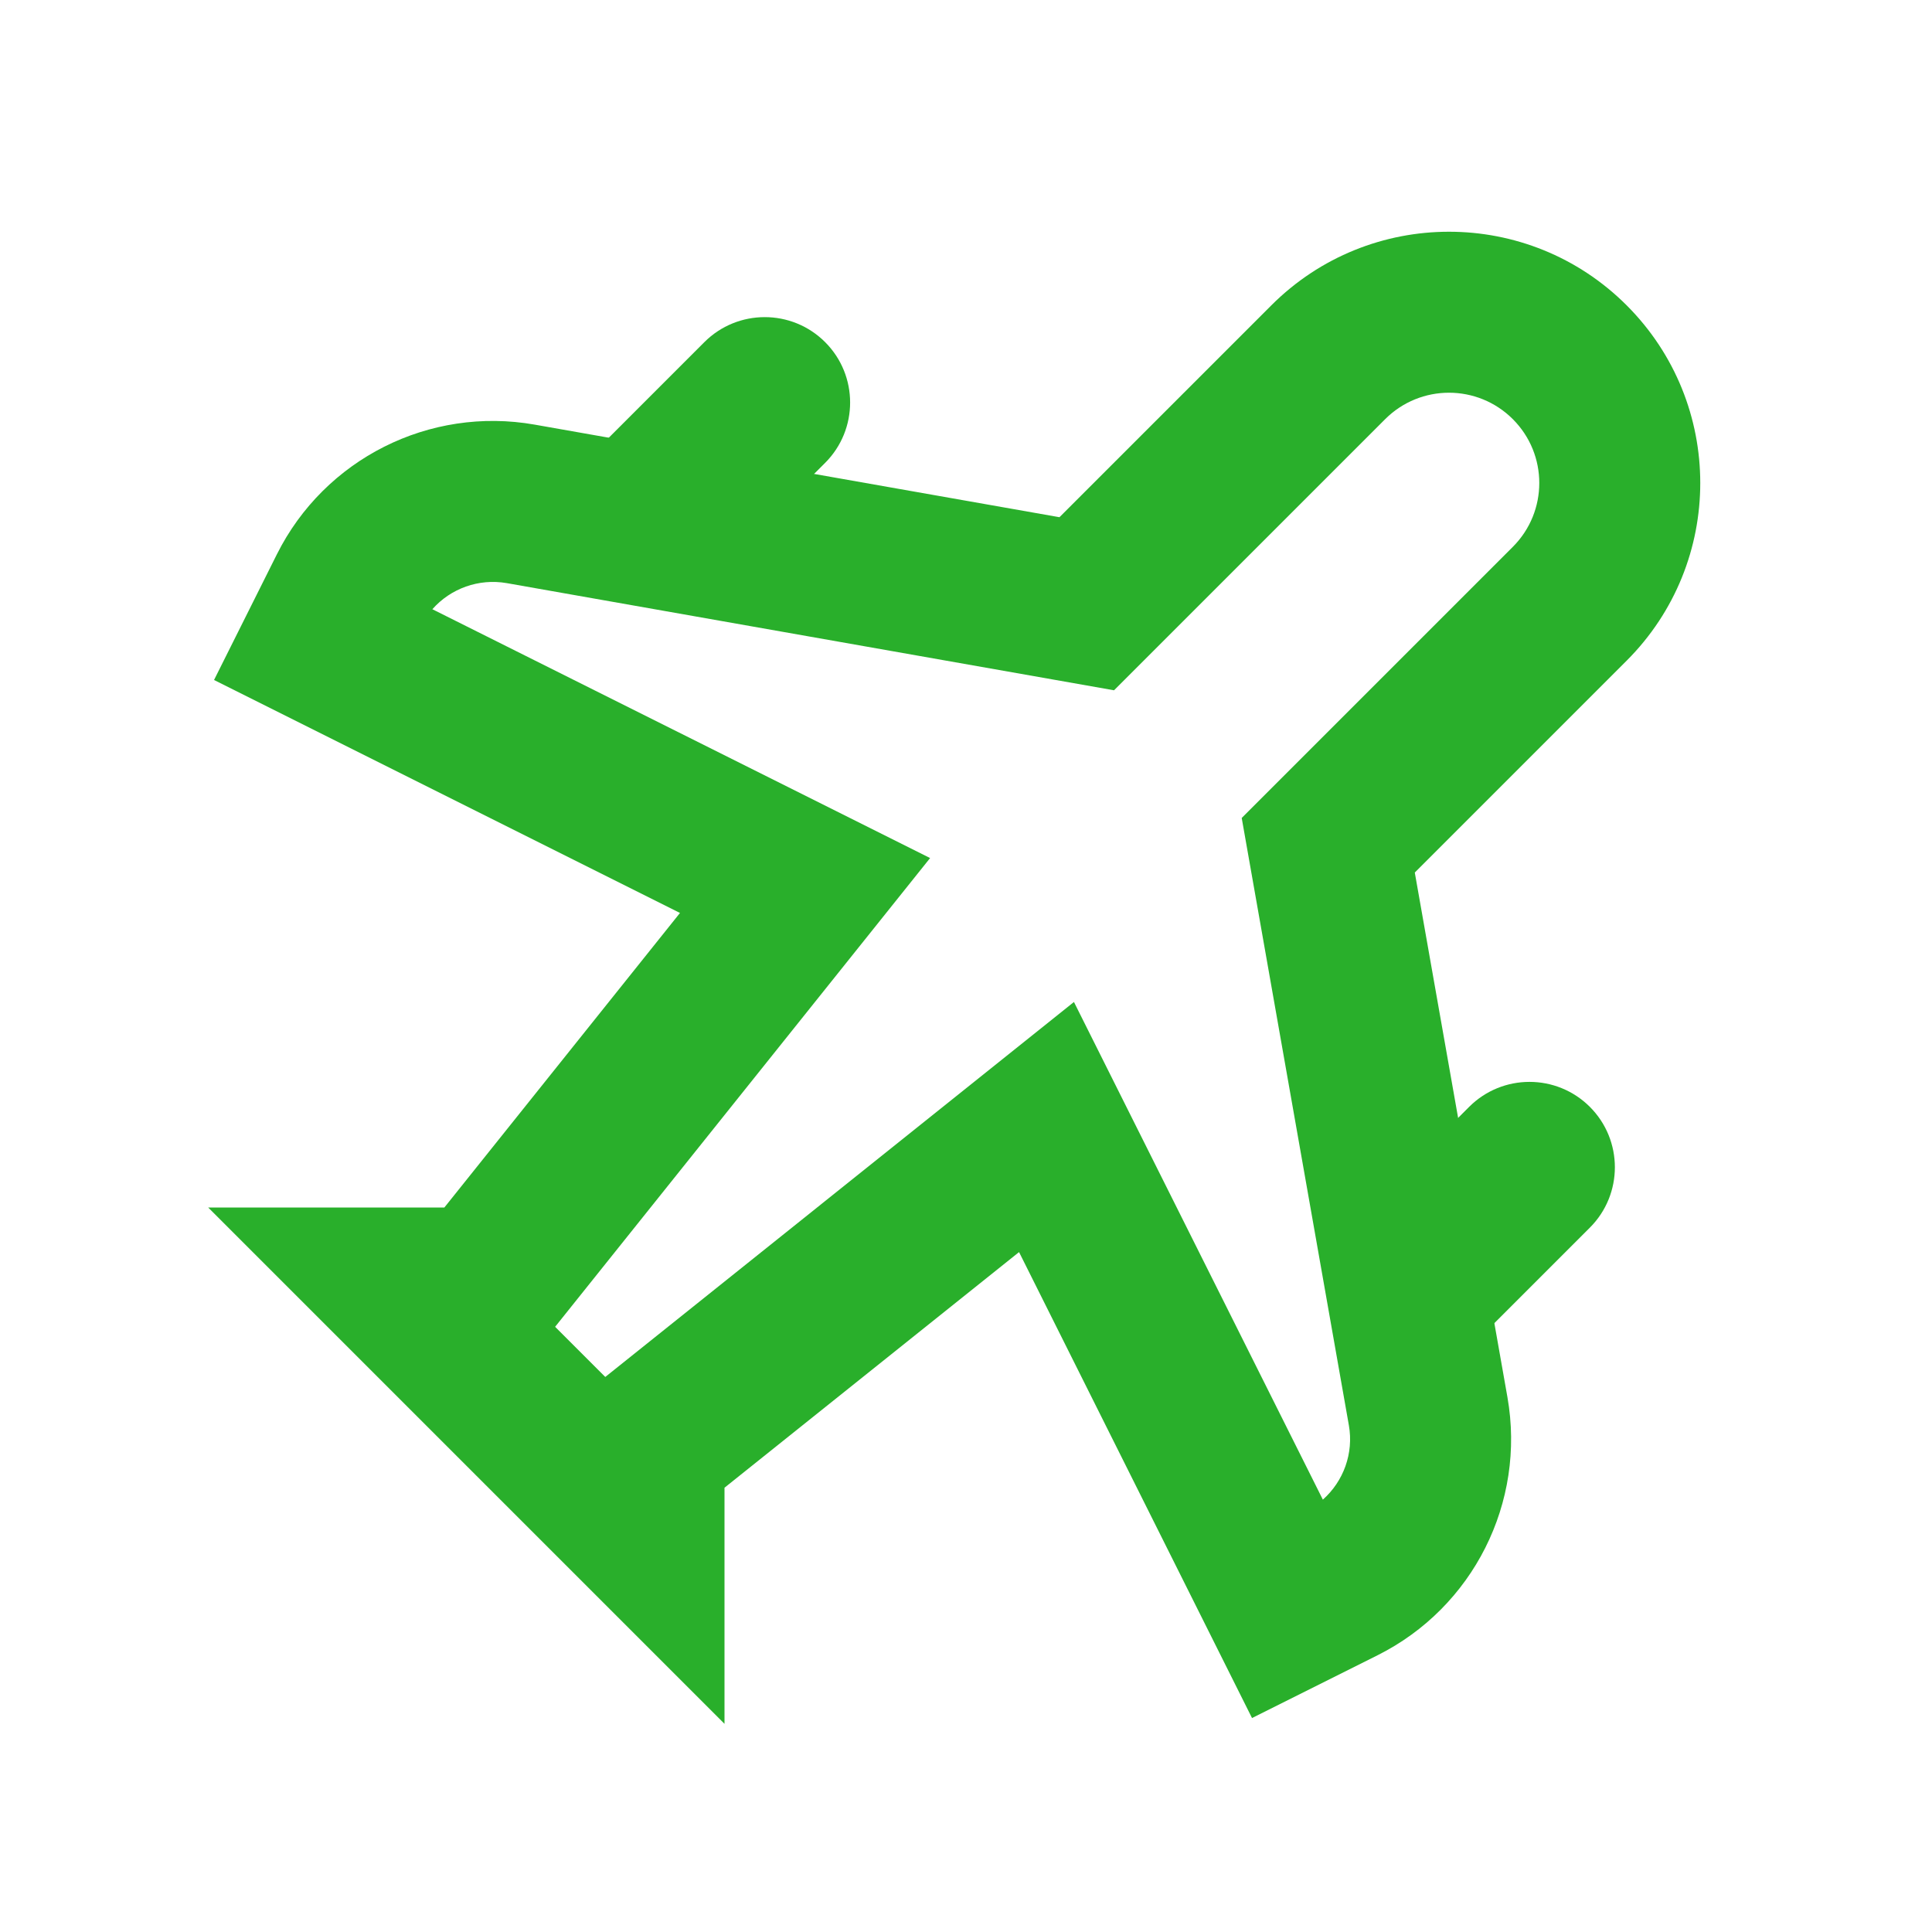 <svg width="24" height="24" viewBox="0 0 24 24" fill="none" xmlns="http://www.w3.org/2000/svg">
<path fill-rule="evenodd" clip-rule="evenodd" d="M18.793 5.207C18.355 4.769 17.645 4.769 17.207 5.207L13.839 8.575L6.296 7.244C5.946 7.183 5.598 7.311 5.371 7.568L11.554 10.659L6.896 16.482L7.519 17.105L13.341 12.447L16.433 18.629C16.689 18.402 16.818 18.054 16.756 17.705L15.425 10.161L18.793 6.793C19.231 6.355 19.231 5.645 18.793 5.207ZM9 18.481V21.414L2.586 15H5.52L8.447 11.341L2.659 8.447L3.439 6.887C4.032 5.7 5.336 5.044 6.643 5.275L13.161 6.425L15.793 3.793C17.012 2.574 18.988 2.574 20.207 3.793C21.426 5.012 21.426 6.988 20.207 8.207L17.575 10.839L18.726 17.357C18.956 18.665 18.3 19.968 17.113 20.562L15.553 21.342L12.659 15.554L9 18.481Z" fill="#29AF2B"/>
<path fill-rule="evenodd" clip-rule="evenodd" d="M10.25 4.25C9.836 3.836 9.164 3.836 8.75 4.25L7 6L8.5 7.5L10.25 5.75C10.664 5.336 10.664 4.664 10.25 4.25ZM19.75 13.75C19.336 13.336 18.664 13.336 18.25 13.75L16.5 15.5L18 17L19.75 15.25C20.164 14.836 20.164 14.164 19.75 13.75Z" fill="#29AF2B"/>
</svg>
